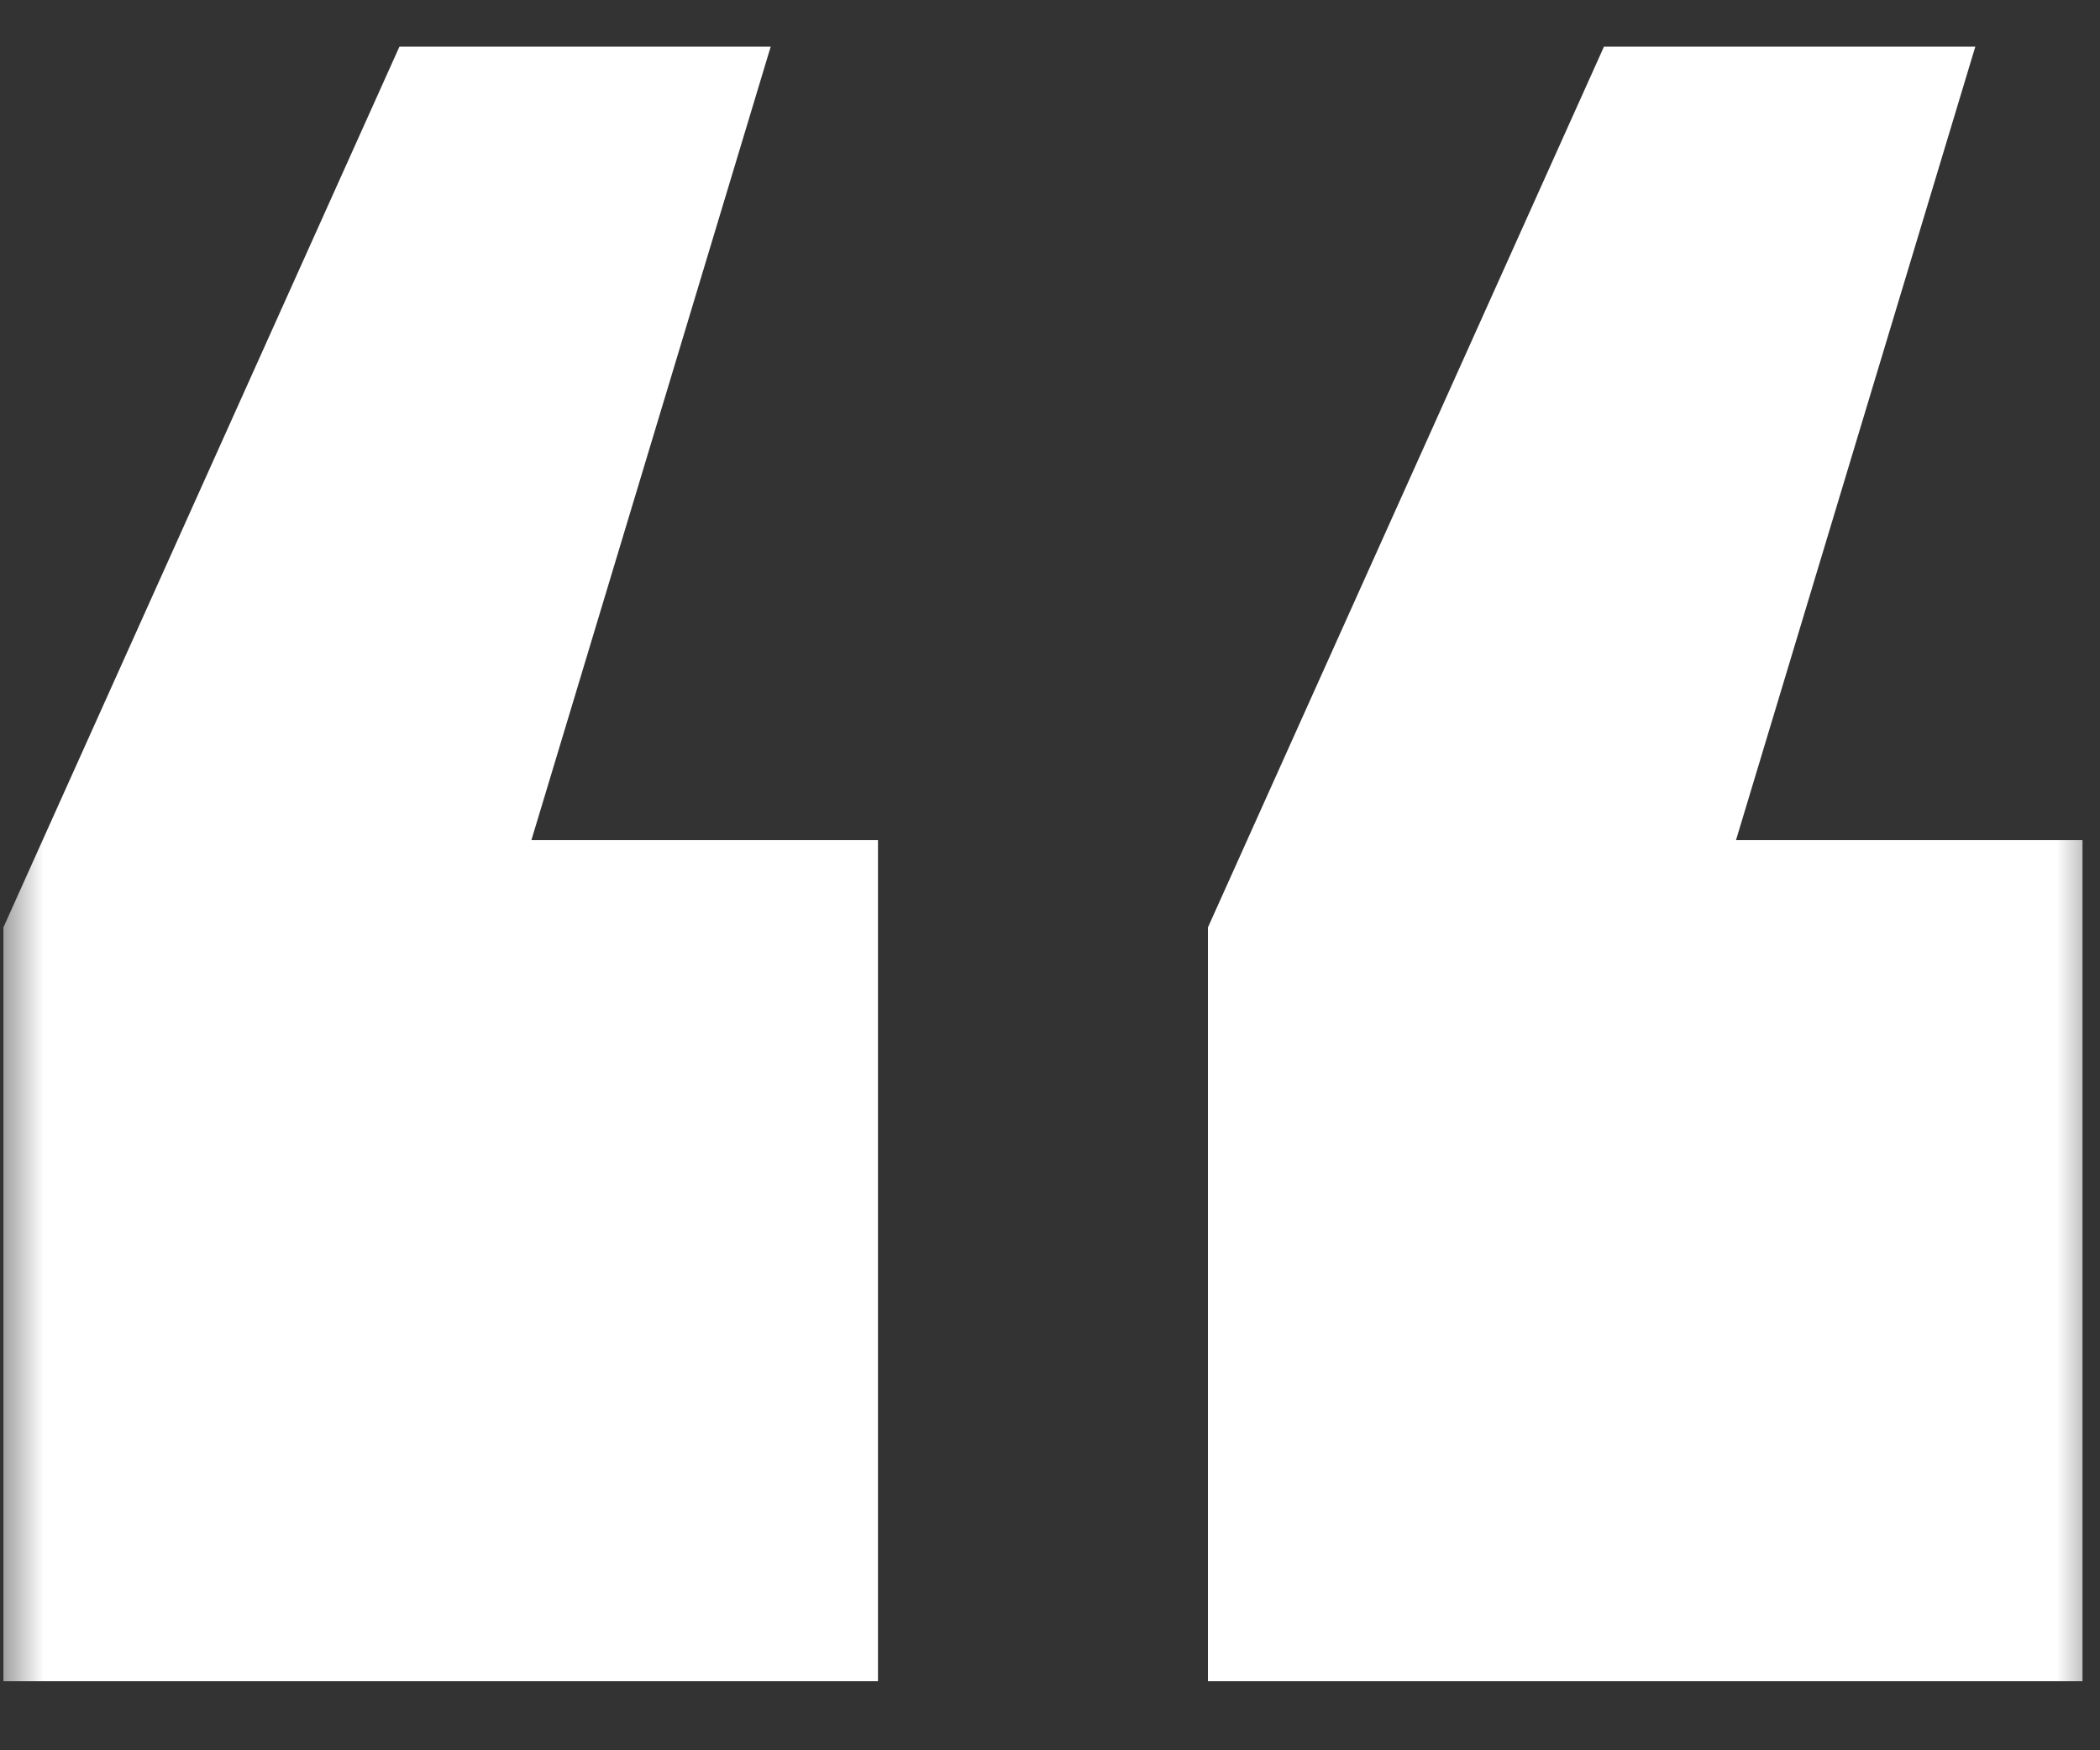 <?xml version="1.0" encoding="UTF-8"?> <svg xmlns="http://www.w3.org/2000/svg" width="24" height="20" viewBox="0 0 24 20" fill="none"><rect x="0" y="0" width="24" height="20" fill="#333333" stroke="none"/><g clip-path="url(#clip0_31_15)"><mask id="mask0_31_15" style="mask-type:luminance" maskUnits="userSpaceOnUse" x="0" y="0" width="24" height="20"><path d="M24 0H0V20H24V0Z" fill="white"></path></mask><g mask="url(#mask0_31_15)"><path d="M10.034 9.6V19.211H0.039V10.597L4.565 0.533H8.808L6.073 9.6H10.034ZM23.8 9.6V19.211H13.805V10.597L18.331 0.533H22.575L19.84 9.6H23.8Z" fill="white"></path></g></g><defs><clipPath id="clip0_31_15"><rect width="24" height="20" fill="white"></rect></clipPath></defs></svg> 